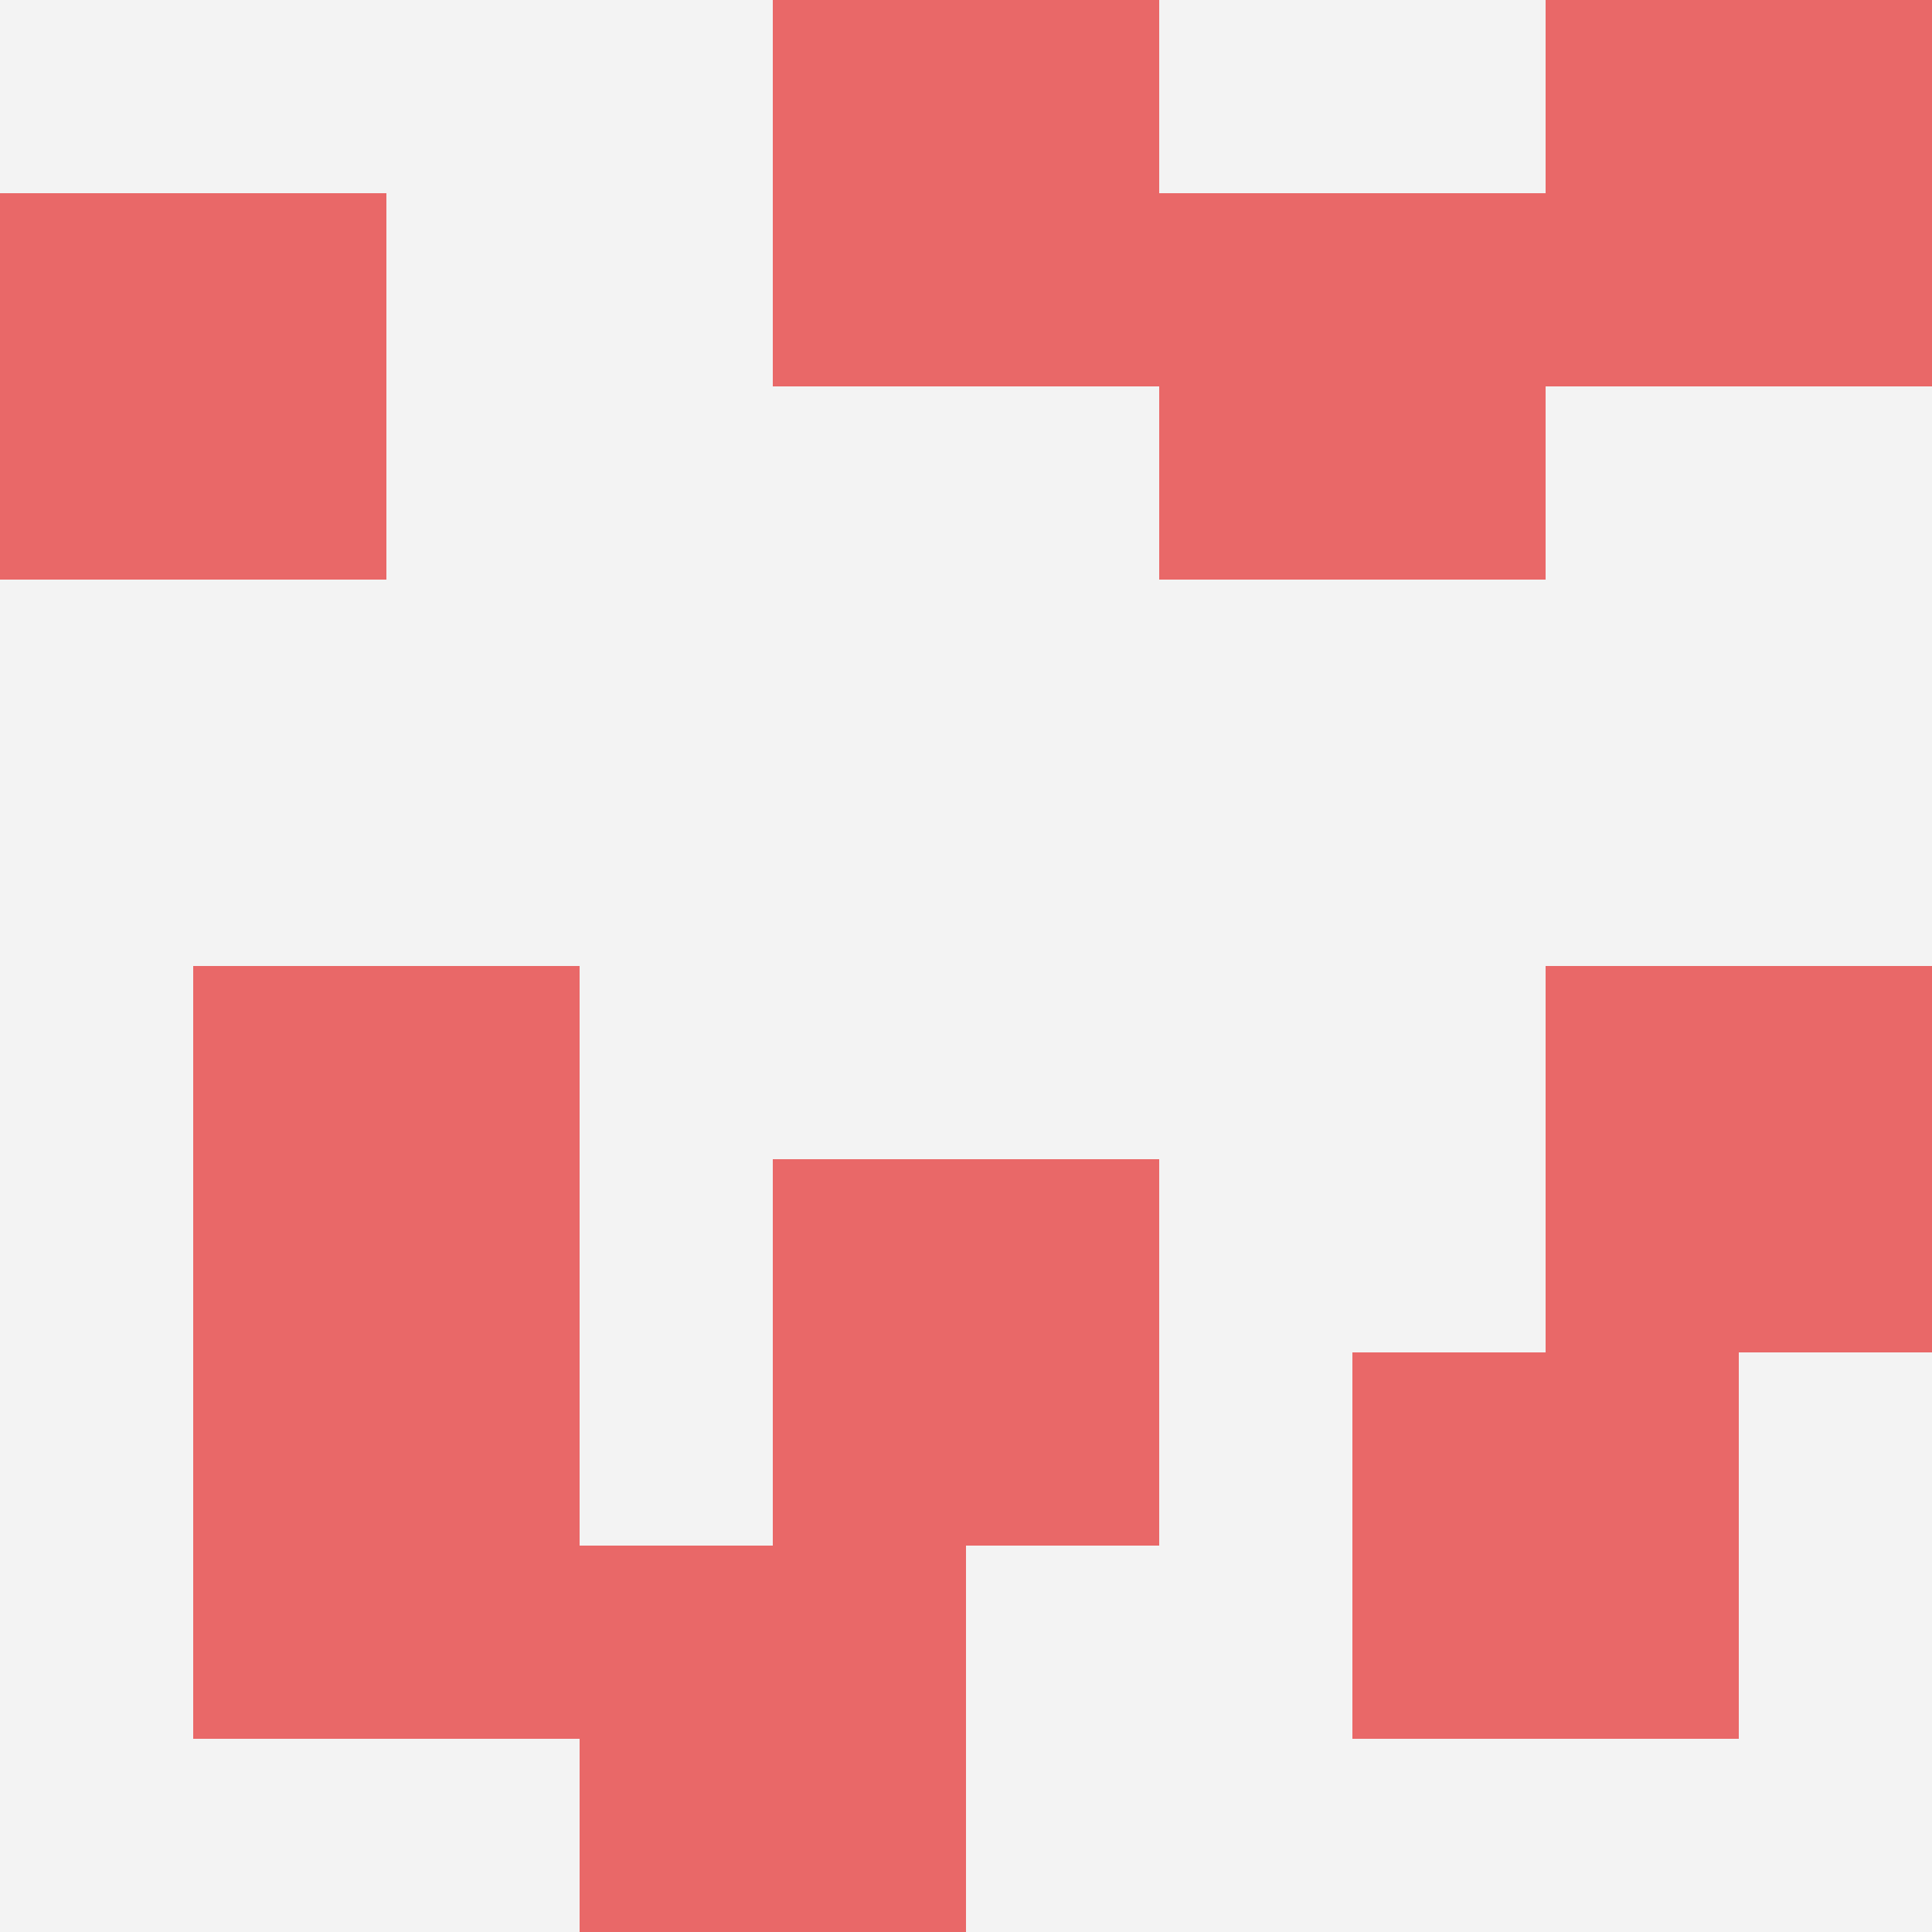 <svg id="ten-svg" xmlns="http://www.w3.org/2000/svg" preserveAspectRatio="xMinYMin meet" viewBox="0 0 10 10"> <rect x="0" y="0" width="10" height="10" fill="#F3F3F3"/><rect class="t" x="8" y="0"/><rect class="t" x="4" y="6"/><rect class="t" x="3" y="8"/><rect class="t" x="1" y="7"/><rect class="t" x="6" y="1"/><rect class="t" x="4" y="0"/><rect class="t" x="7" y="7"/><rect class="t" x="1" y="5"/><rect class="t" x="8" y="5"/><rect class="t" x="0" y="1"/><style>.t{width:2px;height:2px;fill:#E96868} #ten-svg{shape-rendering:crispedges;}</style></svg>